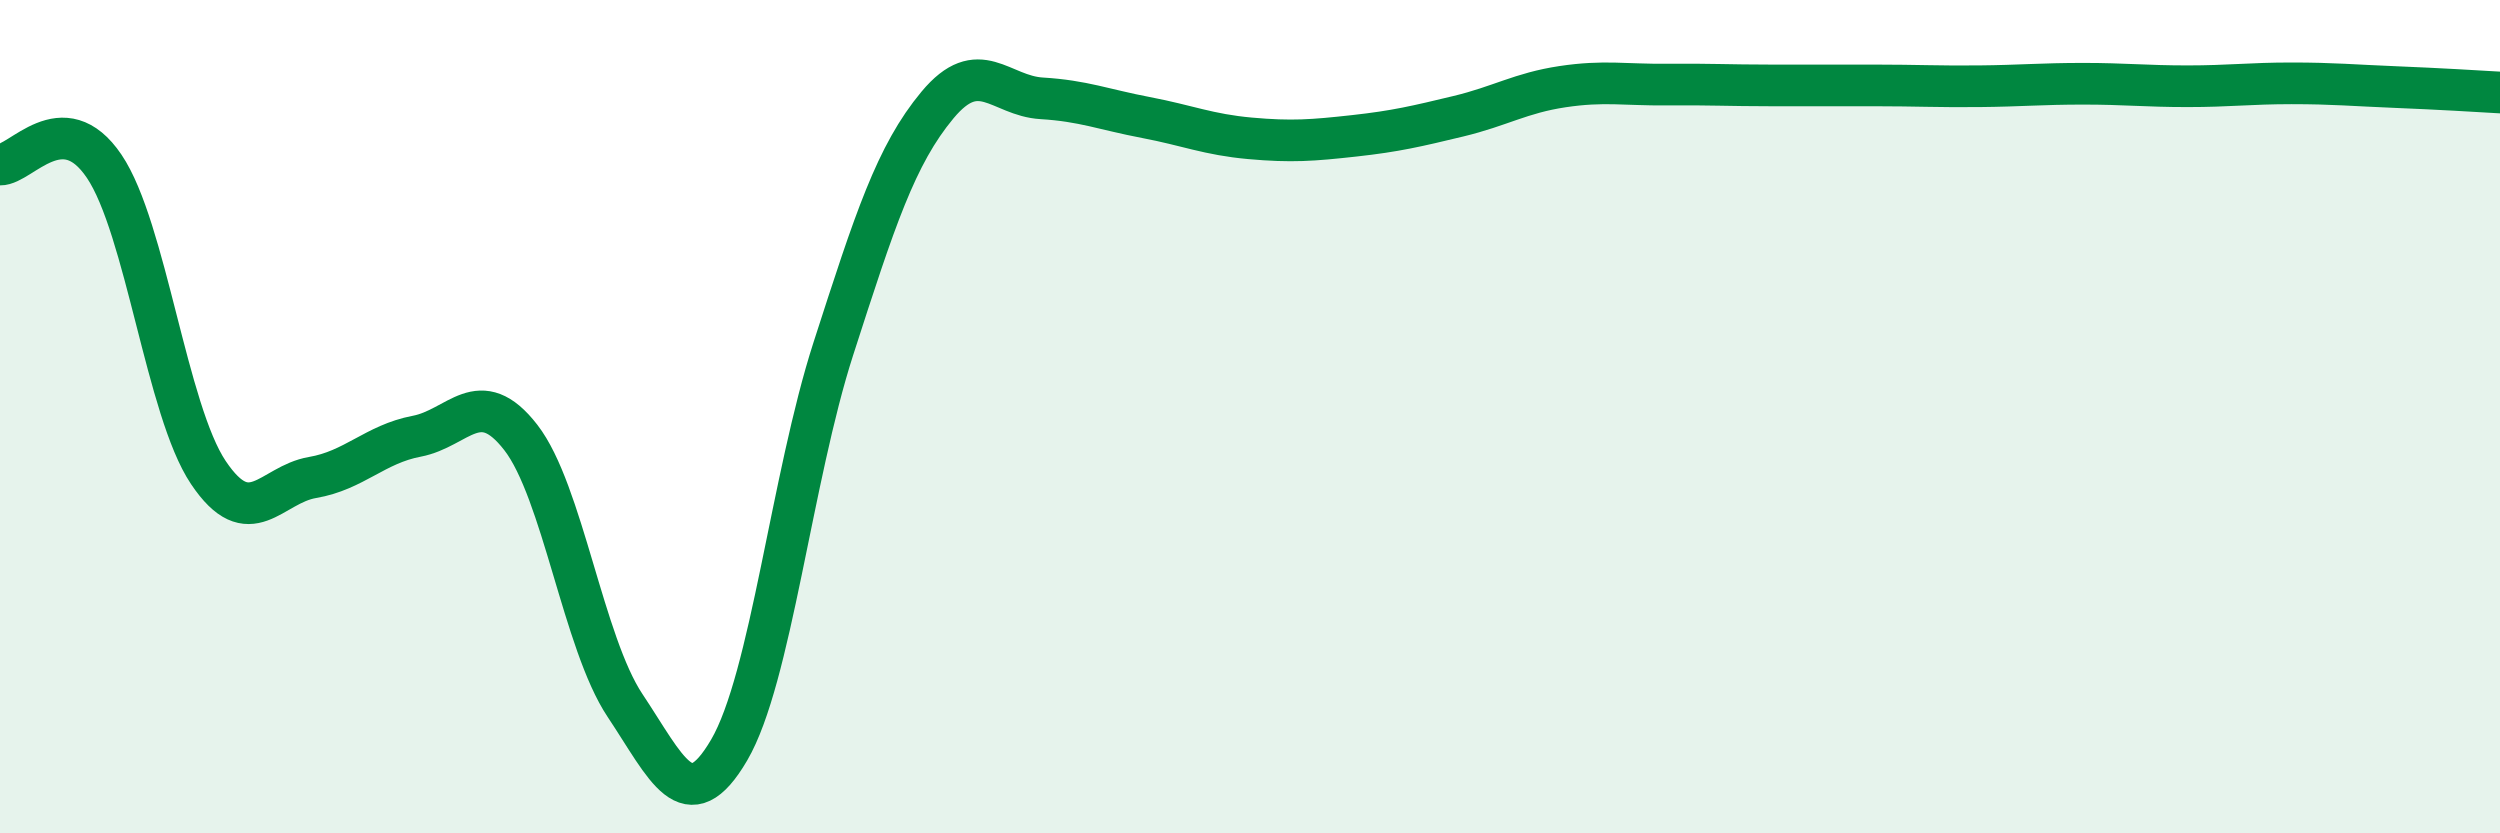 
    <svg width="60" height="20" viewBox="0 0 60 20" xmlns="http://www.w3.org/2000/svg">
      <path
        d="M 0,3.95 C 0.5,3.96 1.5,2.51 2.5,3.99 C 3.5,5.47 4,9.85 5,11.34 C 6,12.83 6.5,11.63 7.5,11.46 C 8.5,11.29 9,10.66 10,10.47 C 11,10.28 11.5,9.21 12.5,10.5 C 13.5,11.79 14,15.43 15,16.93 C 16,18.43 16.5,19.71 17.5,18 C 18.5,16.29 19,11.47 20,8.37 C 21,5.27 21.5,3.72 22.5,2.52 C 23.5,1.32 24,2.3 25,2.36 C 26,2.42 26.5,2.63 27.5,2.82 C 28.5,3.01 29,3.23 30,3.32 C 31,3.41 31.5,3.37 32.5,3.26 C 33.5,3.15 34,3.03 35,2.79 C 36,2.55 36.5,2.23 37.5,2.08 C 38.5,1.93 39,2.04 40,2.03 C 41,2.02 41.5,2.05 42.5,2.05 C 43.5,2.05 44,2.05 45,2.05 C 46,2.05 46.5,2.08 47.5,2.07 C 48.5,2.06 49,2.01 50,2.01 C 51,2.01 51.5,2.07 52.5,2.07 C 53.5,2.07 54,2 55,2 C 56,2 56.5,2.05 57.5,2.09 C 58.5,2.13 59.5,2.19 60,2.22L60 20L0 20Z"
        fill="#008740"
        opacity="0.1"
        stroke-linecap="round"
        stroke-linejoin="round"
      />
      <path
        d="M 0,3.95 C 0.5,3.96 1.5,2.51 2.5,3.99 C 3.5,5.47 4,9.85 5,11.34 C 6,12.83 6.5,11.63 7.5,11.46 C 8.5,11.29 9,10.66 10,10.47 C 11,10.28 11.5,9.21 12.5,10.5 C 13.5,11.79 14,15.43 15,16.93 C 16,18.43 16.5,19.71 17.5,18 C 18.5,16.29 19,11.47 20,8.37 C 21,5.27 21.5,3.72 22.5,2.52 C 23.5,1.32 24,2.3 25,2.36 C 26,2.42 26.5,2.63 27.5,2.82 C 28.5,3.01 29,3.23 30,3.32 C 31,3.41 31.5,3.37 32.5,3.26 C 33.5,3.15 34,3.03 35,2.79 C 36,2.55 36.5,2.23 37.5,2.08 C 38.5,1.93 39,2.04 40,2.03 C 41,2.02 41.5,2.05 42.5,2.05 C 43.5,2.05 44,2.05 45,2.05 C 46,2.05 46.5,2.08 47.5,2.07 C 48.5,2.06 49,2.01 50,2.01 C 51,2.01 51.5,2.07 52.5,2.07 C 53.5,2.07 54,2 55,2 C 56,2 56.5,2.05 57.5,2.09 C 58.5,2.13 59.5,2.19 60,2.22"
        stroke="#008740"
        stroke-width="1"
        fill="none"
        stroke-linecap="round"
        stroke-linejoin="round"
      />
    </svg>
  